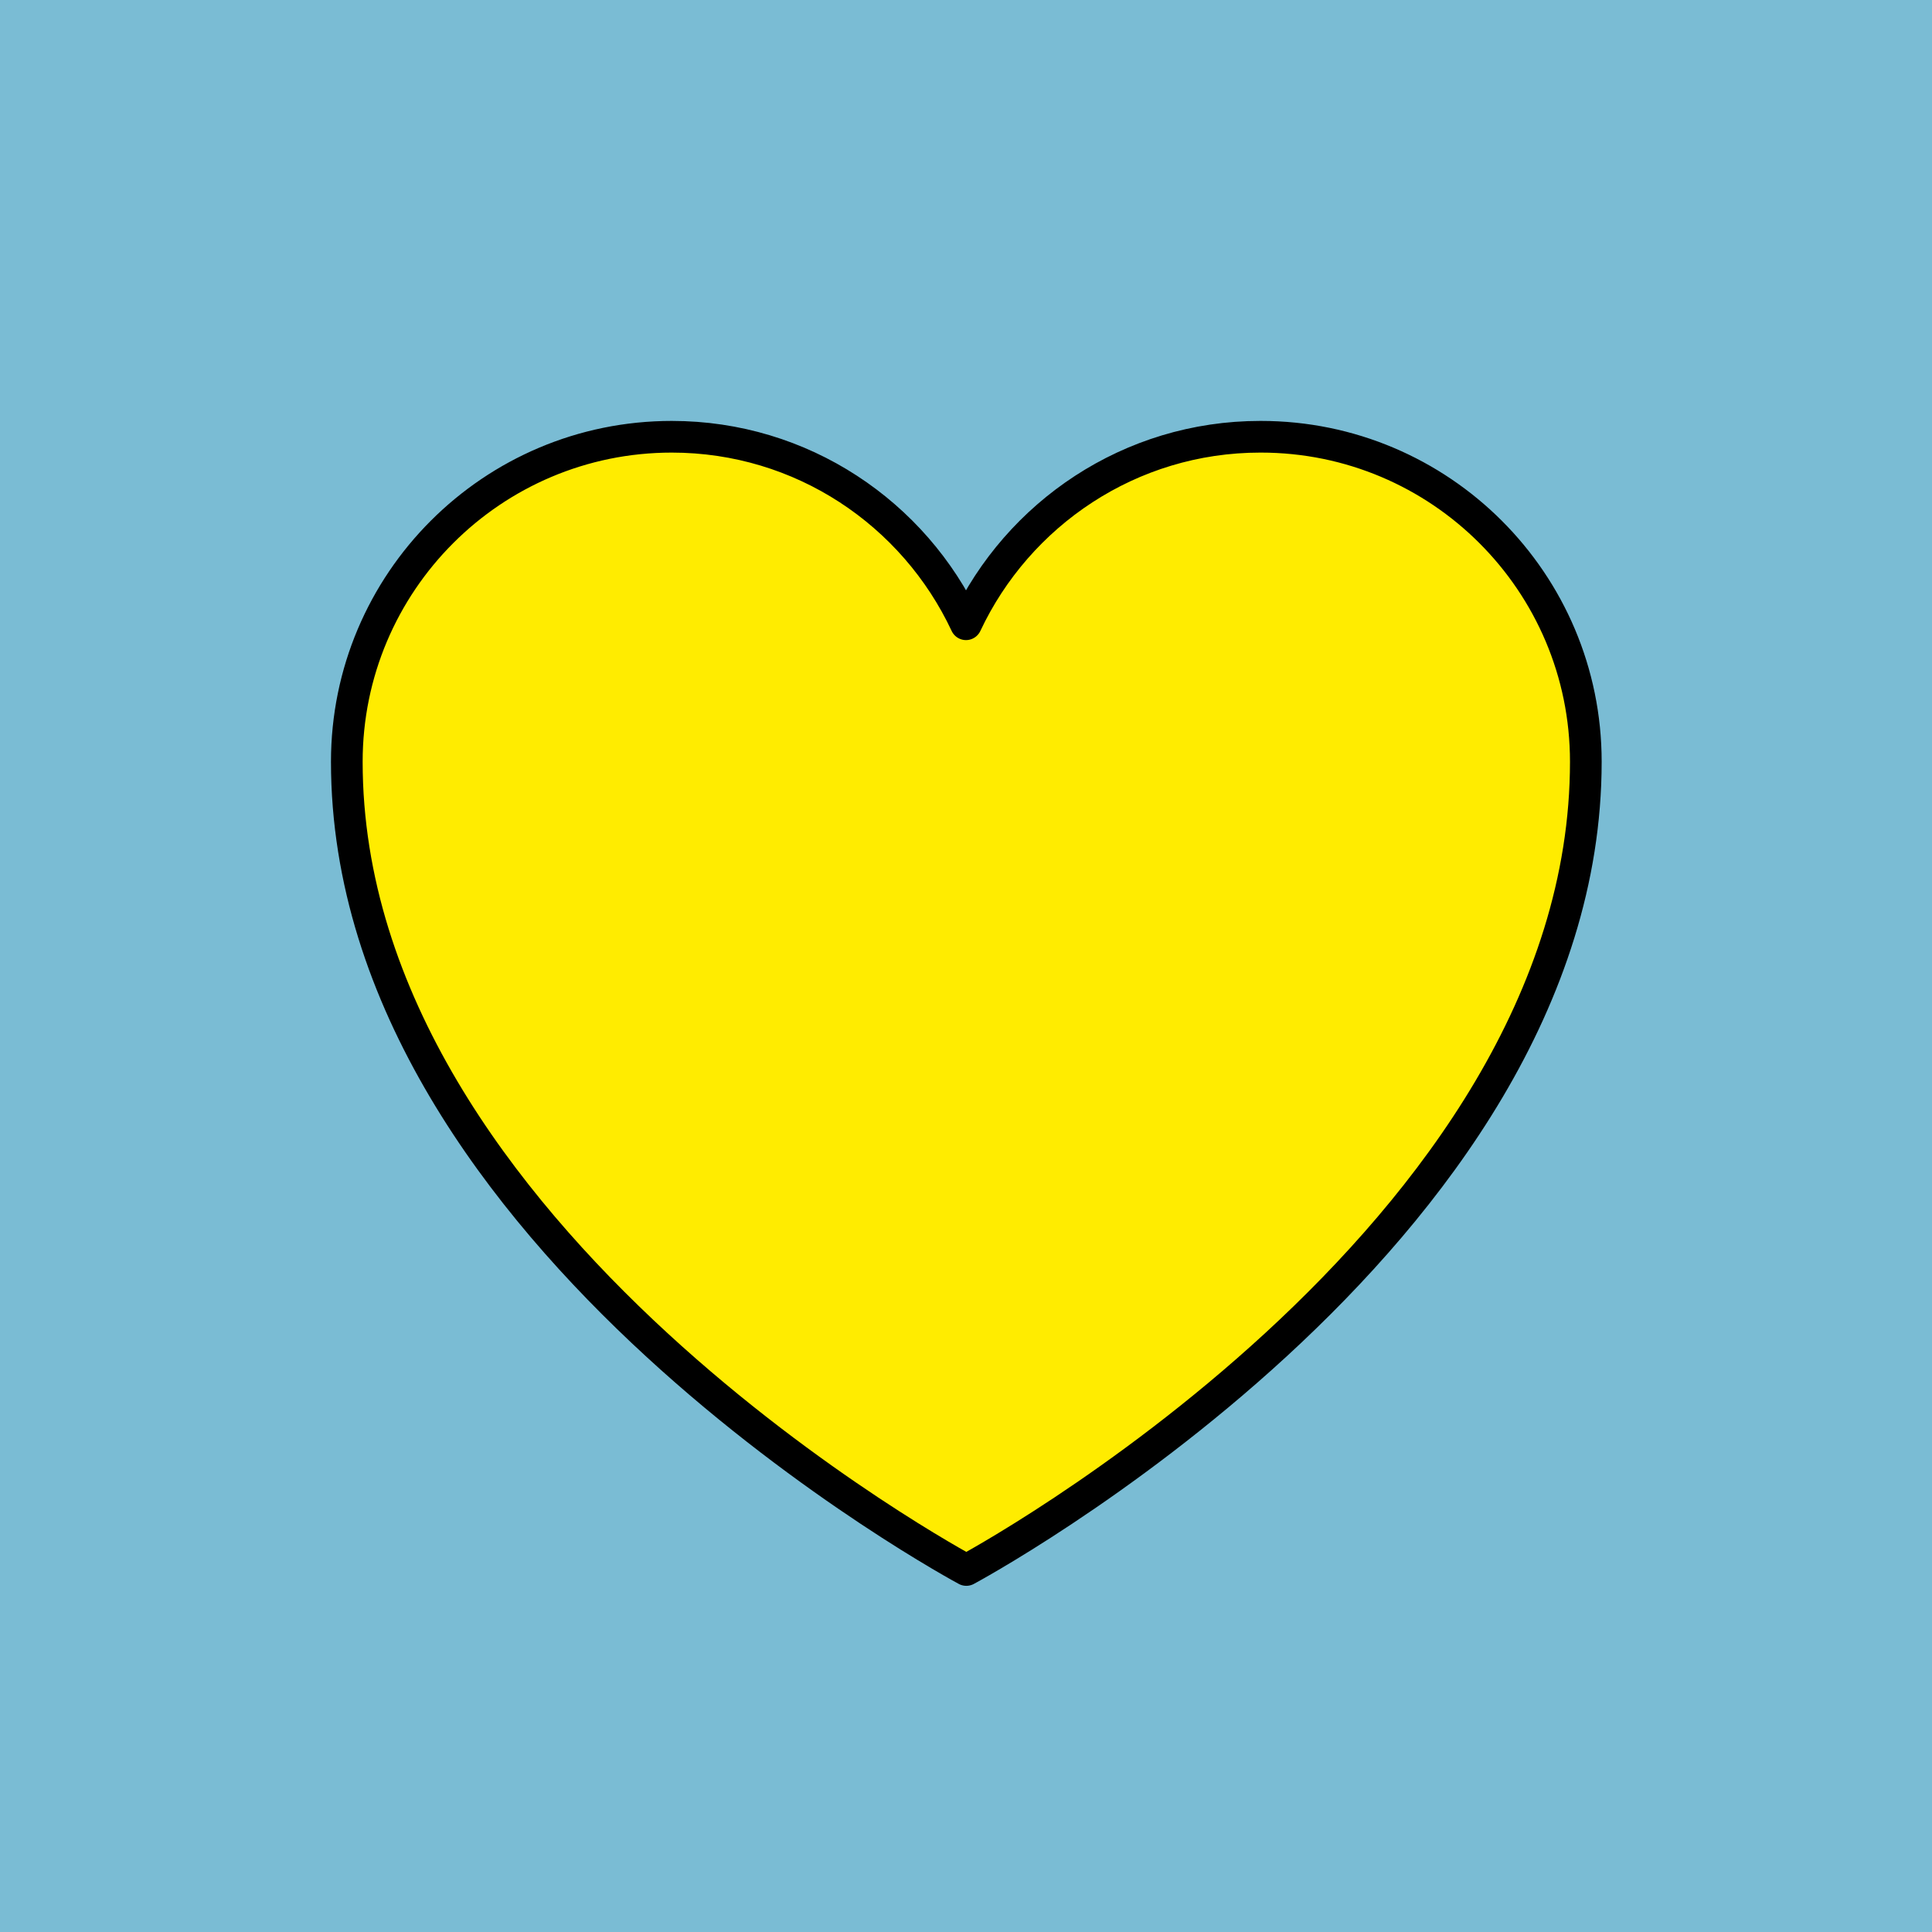 <svg fill="none" height="61" viewBox="0 0 61 61" width="61" xmlns="http://www.w3.org/2000/svg" xmlns:xlink="http://www.w3.org/1999/xlink"><clipPath id="a"><path d="m0 0h61v61h-61z"/></clipPath><g clip-path="url(#a)"><path d="m72-11h-83v83h83z" fill="#7abcd4"/><path d="m39.79 13.79c-4.11 0-7.65 2.43-9.29 5.92-1.64-3.5-5.18-5.92-9.29-5.92-5.67 0-10.26 4.6-10.26 10.26 0 15.05 19.56 25.52 19.56 25.52s19.56-10.47 19.56-25.52c0-5.67-4.6-10.26-10.26-10.26z" fill="#ffec00"/><path d="m39.79 13.79c-4.11 0-7.65 2.43-9.29 5.92-1.64-3.5-5.18-5.92-9.29-5.92-5.67 0-10.26 4.6-10.26 10.26 0 15.05 19.56 25.52 19.56 25.52s19.56-10.47 19.56-25.52c0-5.67-4.6-10.26-10.26-10.26z" stroke="#000" stroke-linecap="round" stroke-linejoin="round"/></g></svg>